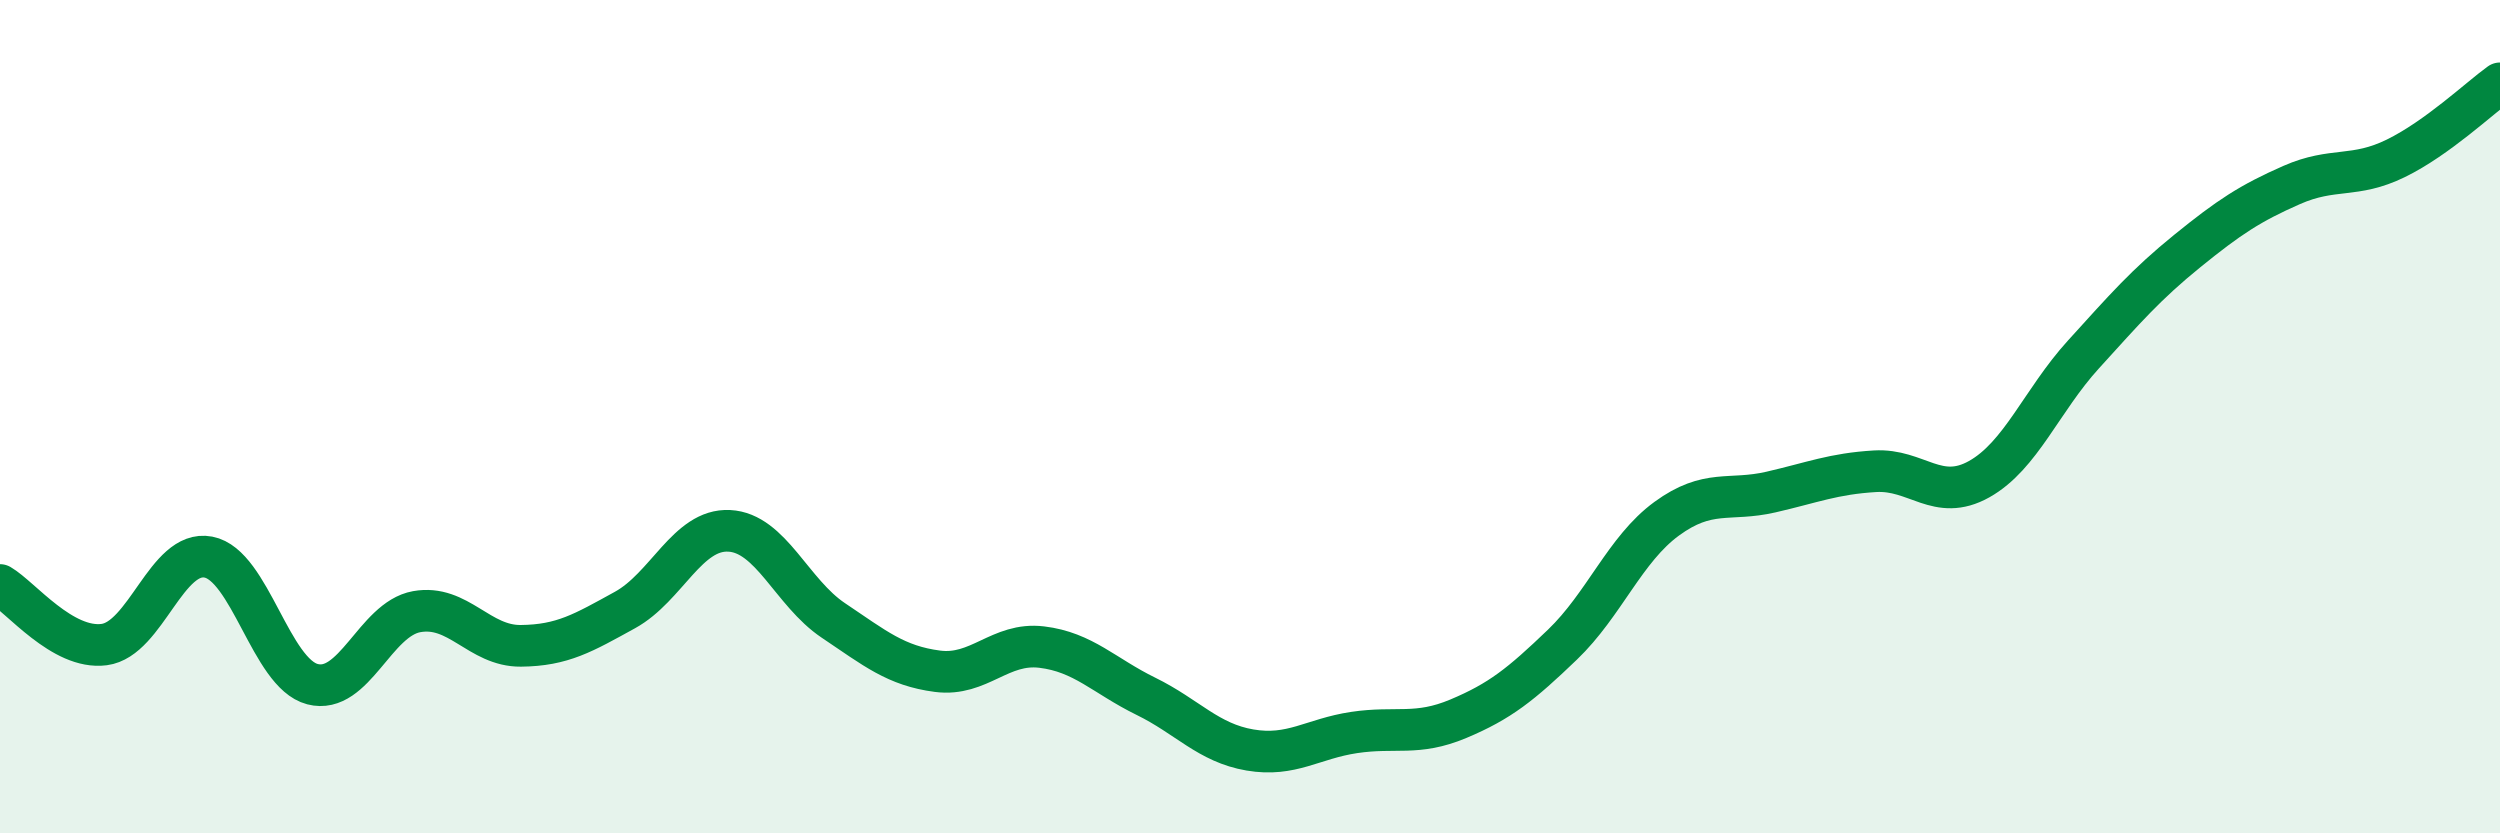 
    <svg width="60" height="20" viewBox="0 0 60 20" xmlns="http://www.w3.org/2000/svg">
      <path
        d="M 0,14.04 C 0.5,14.33 1.5,15.6 2.5,15.47 C 3.5,15.34 4,13.18 5,13.37 C 6,13.56 6.5,16.16 7.5,16.42 C 8.5,16.68 9,14.86 10,14.68 C 11,14.5 11.5,15.51 12.5,15.5 C 13.5,15.49 14,15.19 15,14.64 C 16,14.09 16.5,12.69 17.5,12.74 C 18.5,12.79 19,14.22 20,14.89 C 21,15.56 21.5,15.98 22.5,16.11 C 23.5,16.24 24,15.41 25,15.53 C 26,15.65 26.5,16.22 27.5,16.71 C 28.5,17.2 29,17.83 30,18 C 31,18.17 31.5,17.73 32.5,17.58 C 33.5,17.43 34,17.67 35,17.25 C 36,16.83 36.5,16.43 37.5,15.47 C 38.5,14.51 39,13.18 40,12.45 C 41,11.72 41.5,12.04 42.5,11.81 C 43.5,11.58 44,11.37 45,11.31 C 46,11.25 46.5,12.06 47.5,11.5 C 48.5,10.94 49,9.61 50,8.51 C 51,7.41 51.5,6.83 52.5,6.02 C 53.5,5.21 54,4.88 55,4.44 C 56,4 56.5,4.29 57.5,3.8 C 58.5,3.31 59.5,2.36 60,2L60 20L0 20Z"
        fill="#008740"
        opacity="0.1"
        stroke-linecap="round"
        stroke-linejoin="round"
      />
      <path
        d="M 0,14.04 C 0.5,14.33 1.5,15.6 2.5,15.47 C 3.5,15.34 4,13.18 5,13.37 C 6,13.56 6.5,16.16 7.5,16.42 C 8.5,16.68 9,14.86 10,14.68 C 11,14.5 11.5,15.51 12.5,15.5 C 13.5,15.49 14,15.19 15,14.64 C 16,14.09 16.5,12.69 17.5,12.74 C 18.5,12.79 19,14.22 20,14.89 C 21,15.56 21.5,15.98 22.5,16.11 C 23.5,16.24 24,15.41 25,15.53 C 26,15.65 26.5,16.22 27.5,16.71 C 28.5,17.2 29,17.83 30,18 C 31,18.17 31.5,17.73 32.5,17.58 C 33.5,17.43 34,17.67 35,17.25 C 36,16.83 36.5,16.43 37.5,15.47 C 38.5,14.51 39,13.18 40,12.45 C 41,11.72 41.5,12.04 42.5,11.81 C 43.5,11.58 44,11.37 45,11.31 C 46,11.25 46.5,12.06 47.5,11.5 C 48.5,10.94 49,9.61 50,8.51 C 51,7.41 51.5,6.83 52.5,6.02 C 53.5,5.21 54,4.88 55,4.44 C 56,4 56.5,4.29 57.5,3.8 C 58.5,3.31 59.5,2.36 60,2"
        stroke="#008740"
        stroke-width="1"
        fill="none"
        stroke-linecap="round"
        stroke-linejoin="round"
      />
    </svg>
  